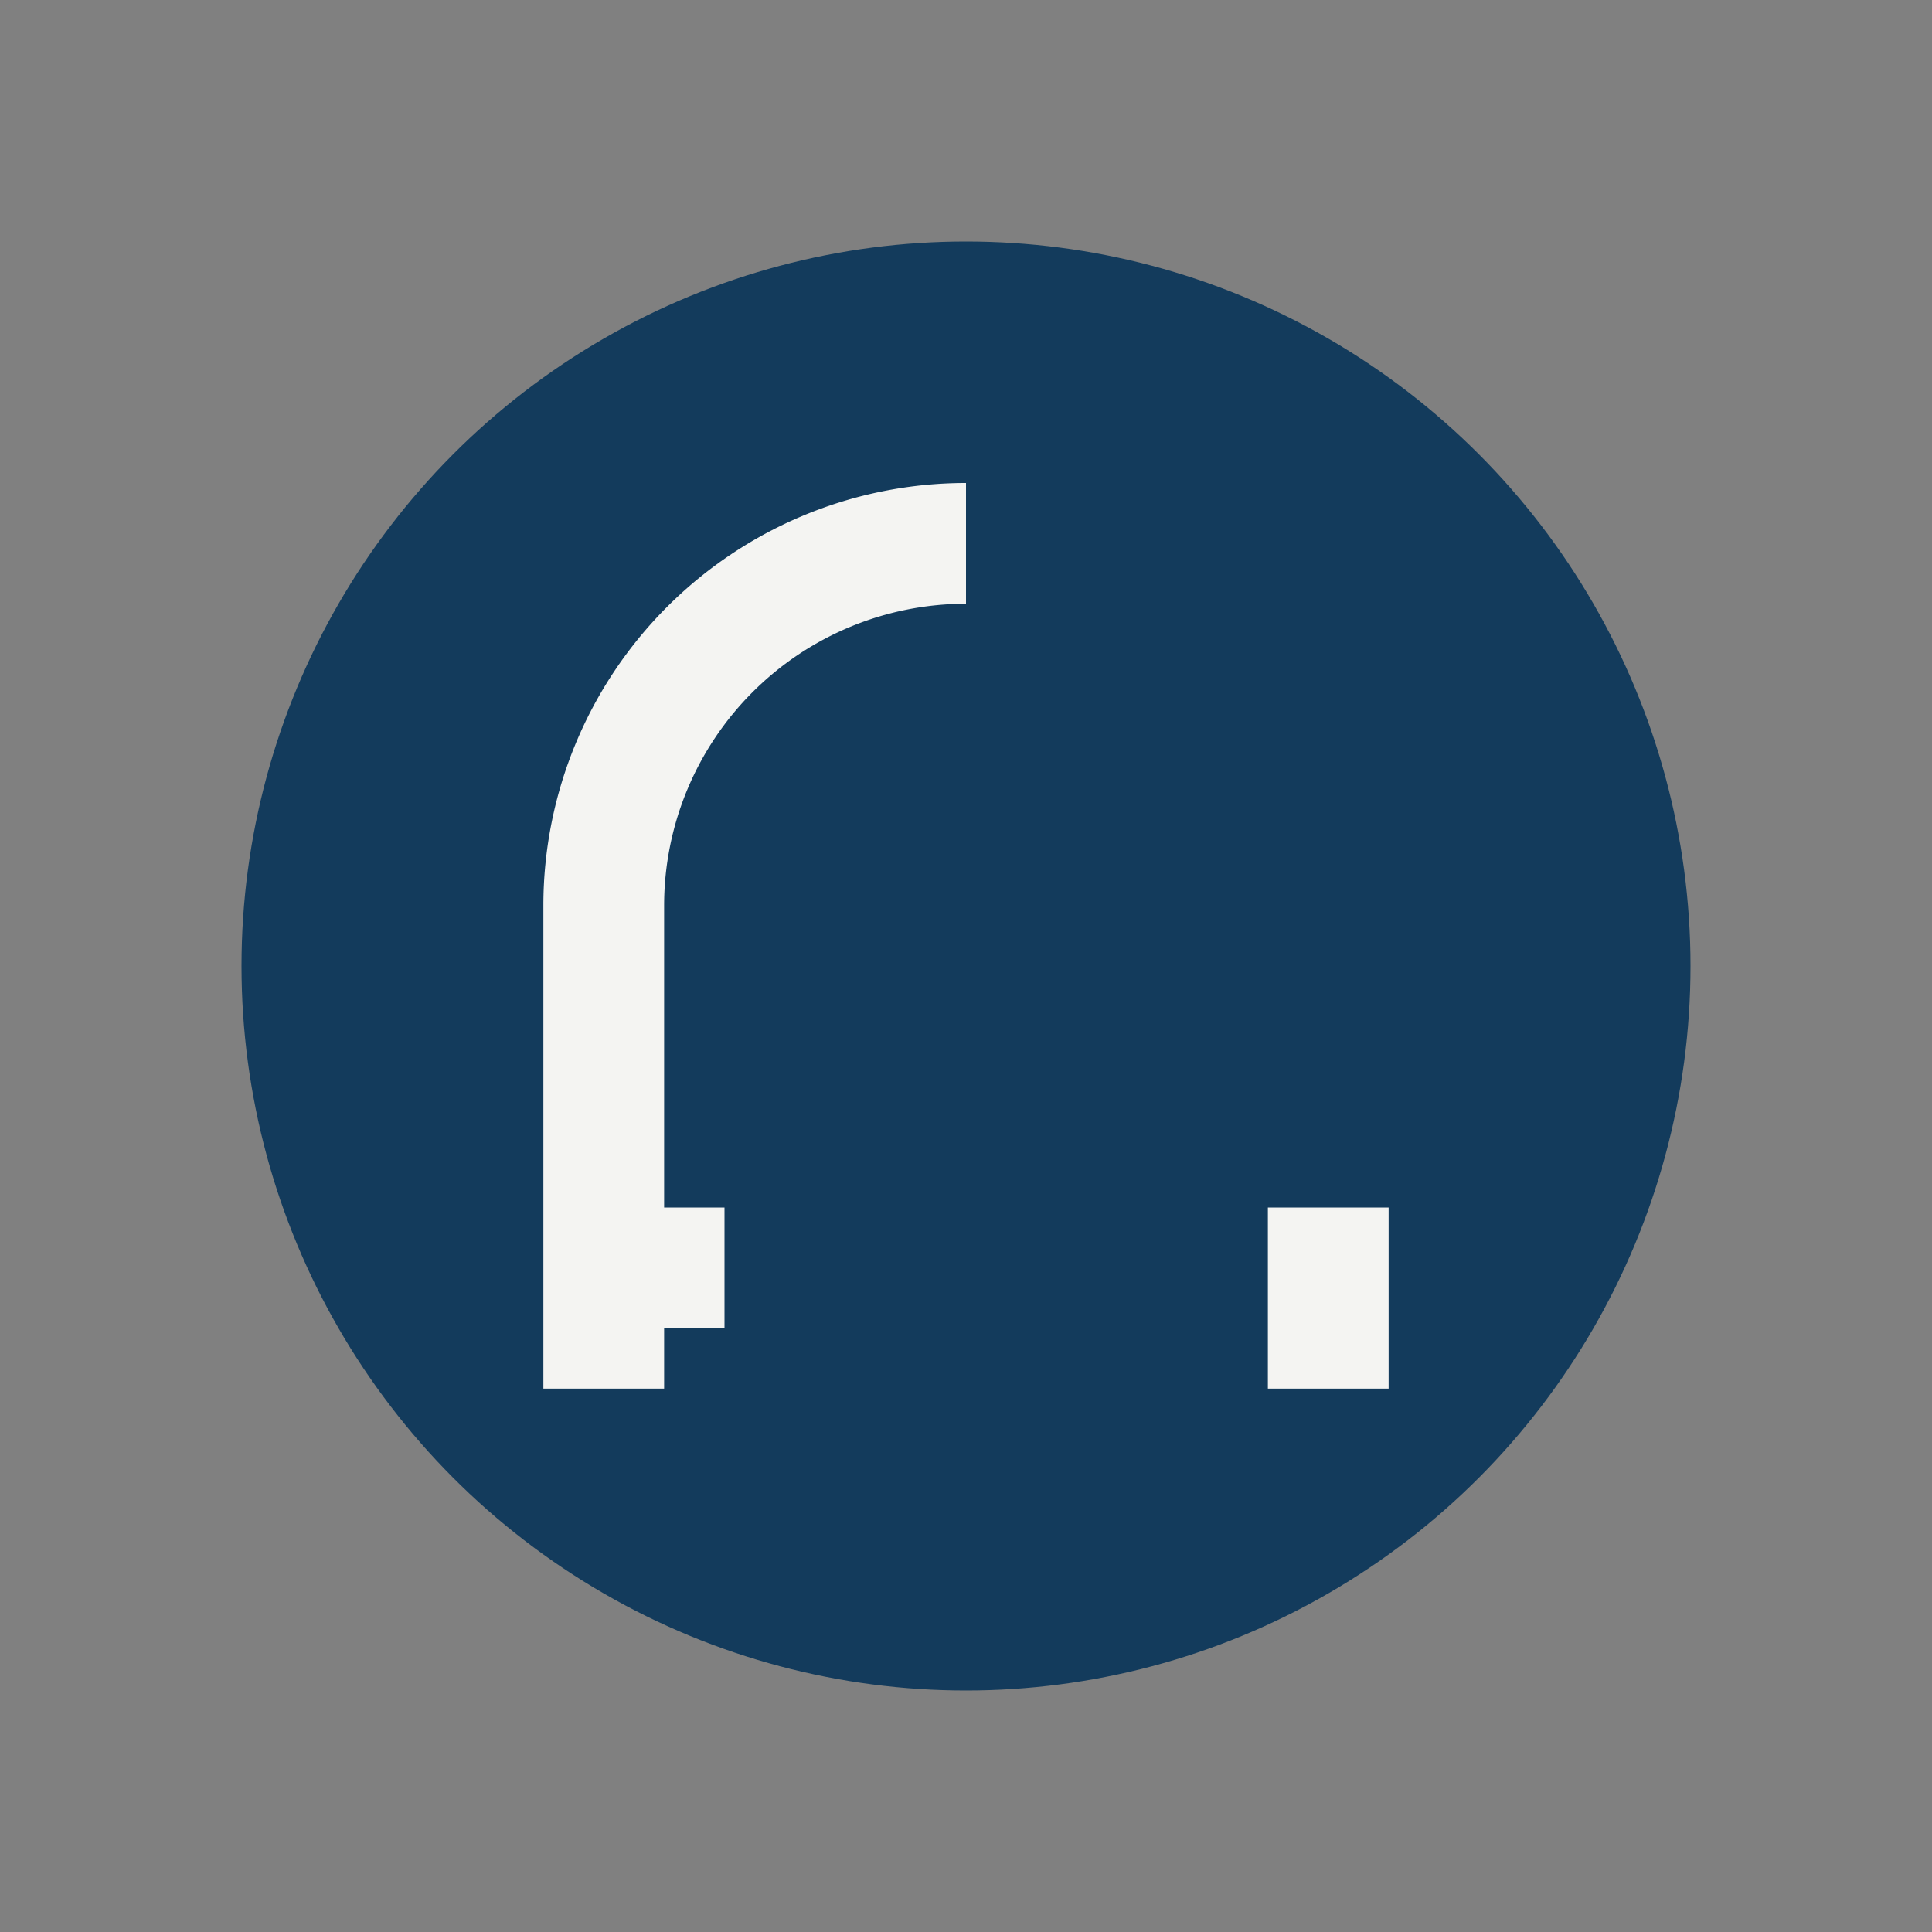 <?xml version="1.0" encoding="UTF-8"?>
<svg xmlns="http://www.w3.org/2000/svg" width="32" height="32" viewBox="0 0 32 32"><rect x="0" y="0" width="32" height="32" fill="#808080" stroke="none"/><circle cx="16" cy="16" r="12" fill="#133B5C"/><path d="M10 23v-3M22 23v-3M16 9a6 6 0 00-6 6v6h2" stroke="#F4F4F2" stroke-width="2" fill="none"/></svg>